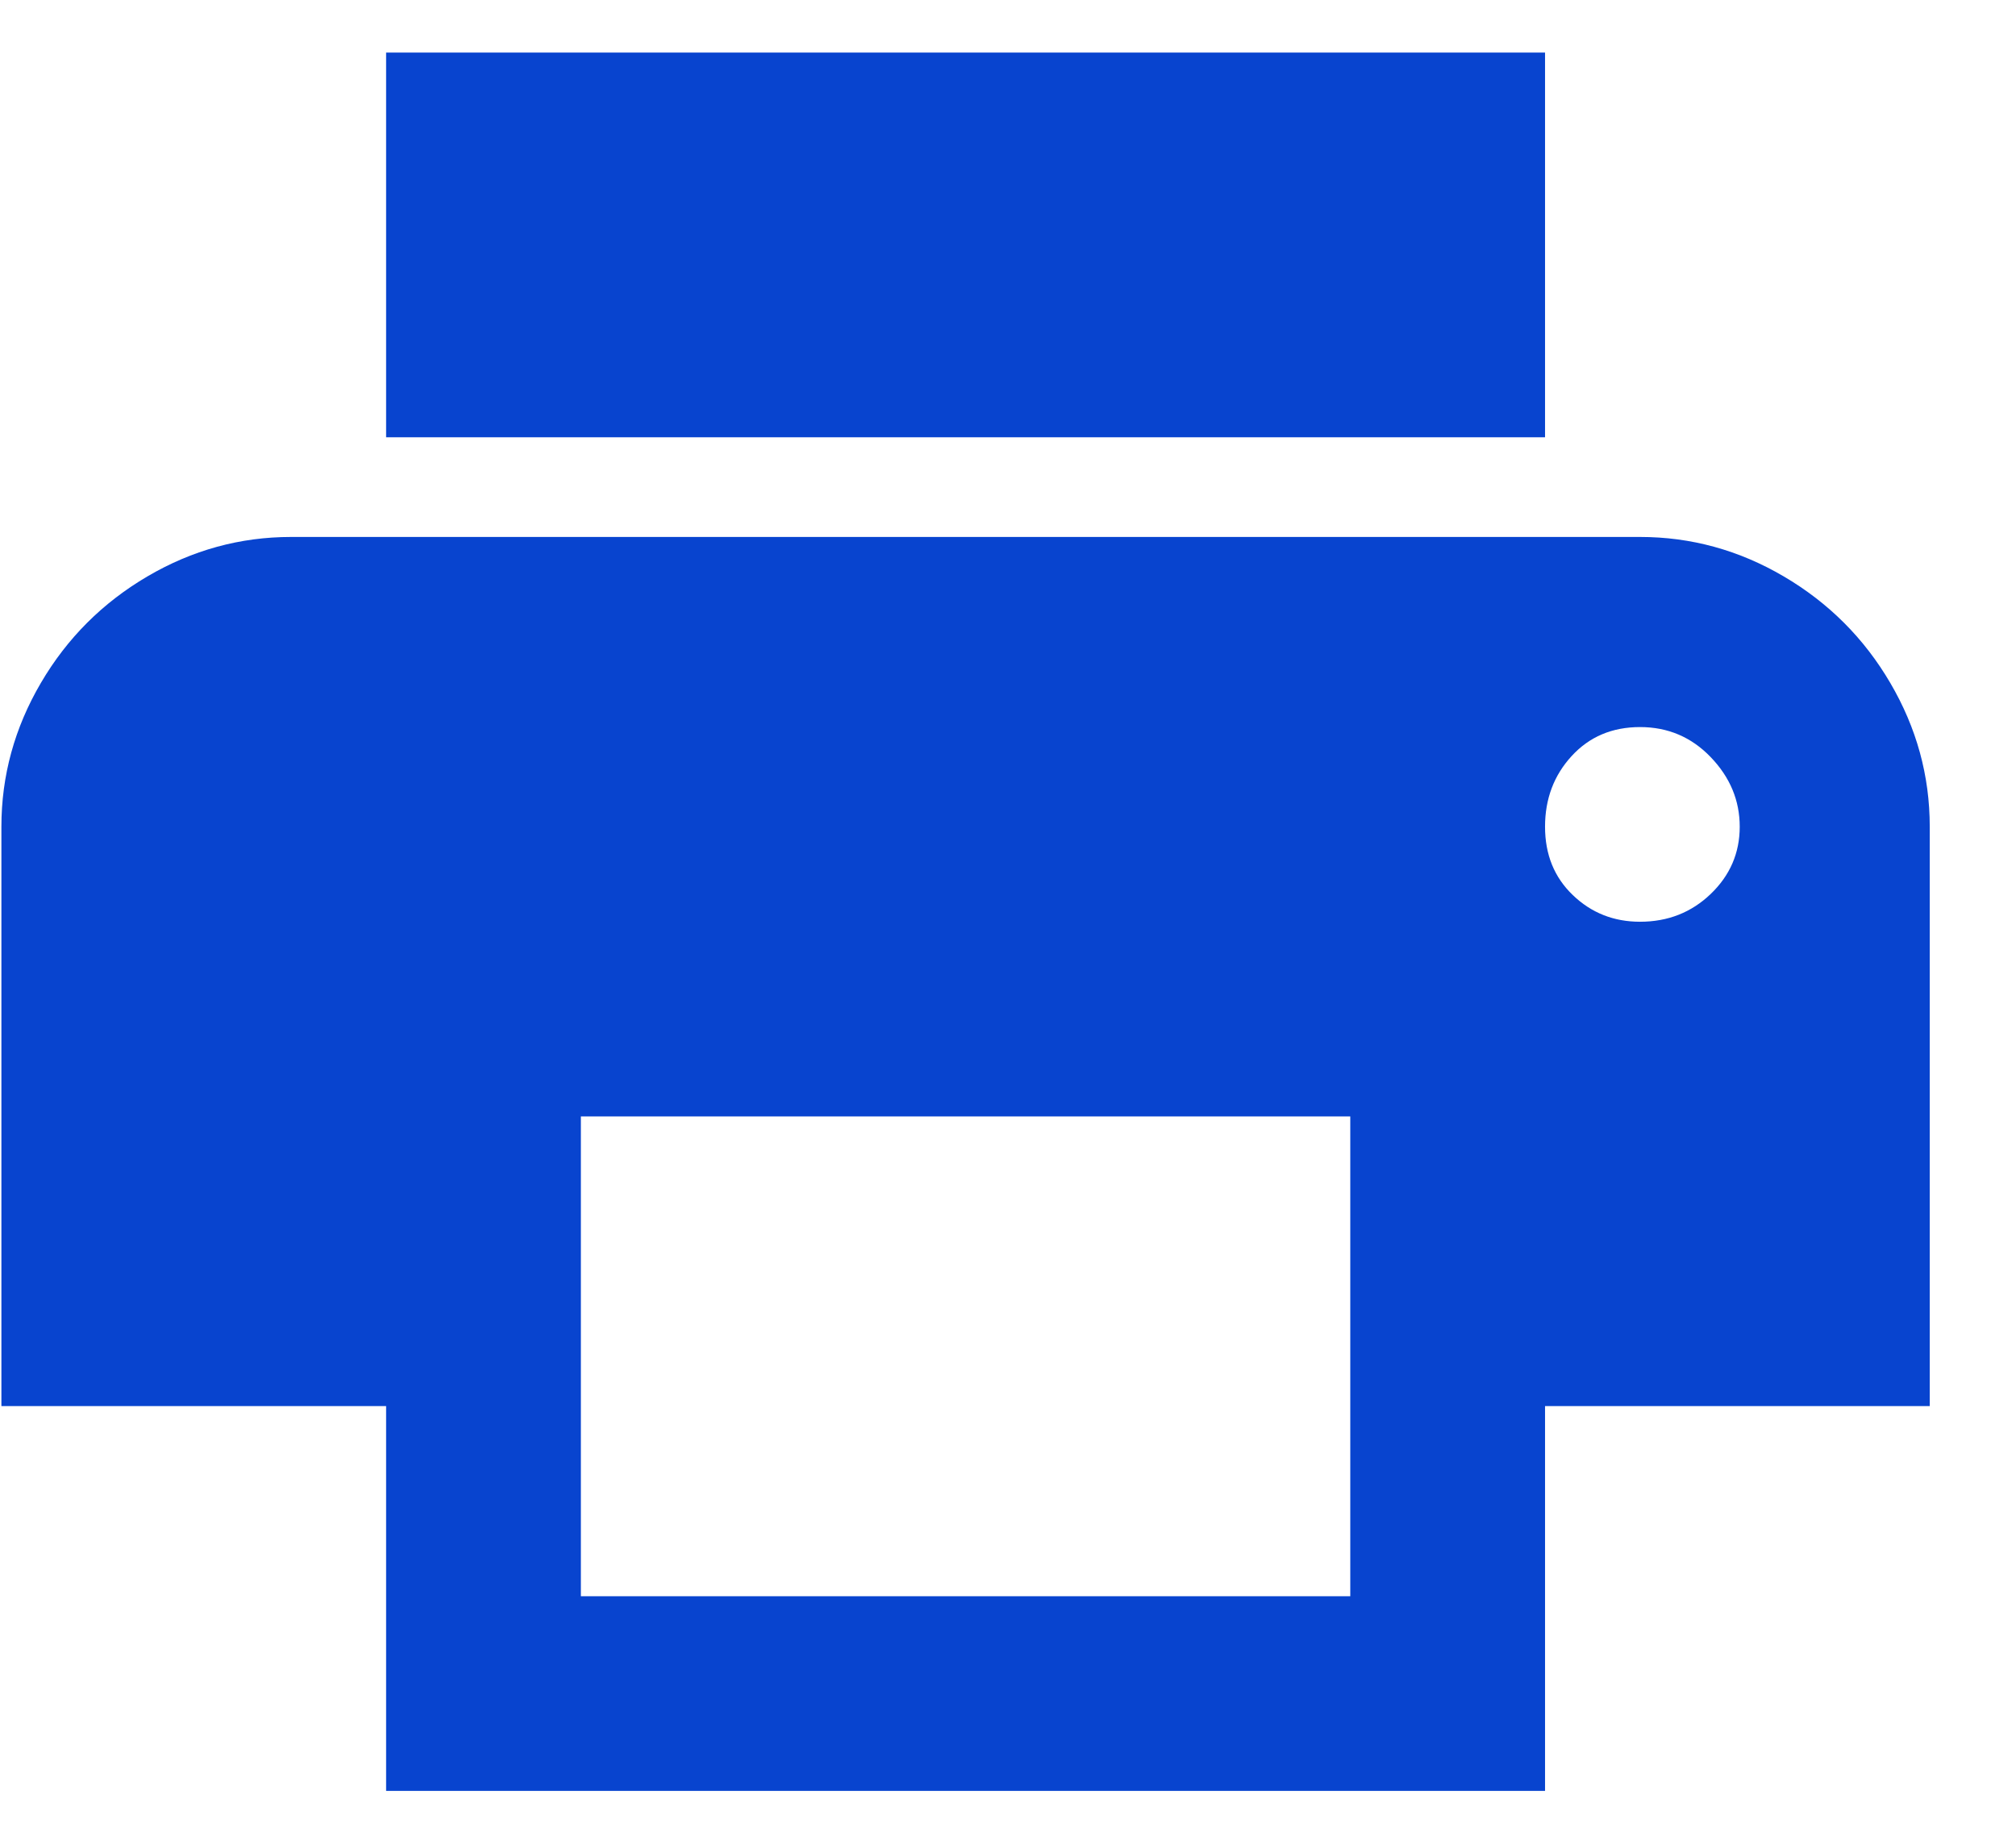<svg xmlns="http://www.w3.org/2000/svg" width="23" height="21" viewBox="0 0 23 21">
  <g fill="none" fill-rule="evenodd">
    <rect width="22" height="22"/>
    <path fill="#0844CF" d="M17.627,0.6 L17.627,4.989 L4.405,4.989 L4.405,0.6 L17.627,0.6 Z M18.711,10.516 C19.028,10.516 19.297,10.41 19.517,10.199 C19.738,9.987 19.848,9.731 19.848,9.432 C19.848,9.132 19.738,8.868 19.517,8.638 C19.297,8.409 19.028,8.295 18.711,8.295 C18.393,8.295 18.133,8.405 17.931,8.625 C17.728,8.846 17.627,9.114 17.627,9.432 C17.627,9.749 17.732,10.009 17.944,10.212 C18.155,10.415 18.411,10.516 18.711,10.516 Z M15.405,18.211 L15.405,12.737 L6.627,12.737 L6.627,18.211 L15.405,18.211 Z M18.711,6.126 C19.292,6.126 19.839,6.276 20.35,6.576 C20.861,6.876 21.267,7.281 21.566,7.792 C21.866,8.304 22.016,8.85 22.016,9.432 L22.016,16.042 L17.627,16.042 L17.627,20.432 L4.405,20.432 L4.405,16.042 L0.016,16.042 L0.016,9.432 C0.016,8.85 0.166,8.304 0.466,7.792 C0.765,7.281 1.171,6.876 1.682,6.576 C2.193,6.276 2.74,6.126 3.321,6.126 L18.711,6.126 Z"/>
  </g>
</svg>
